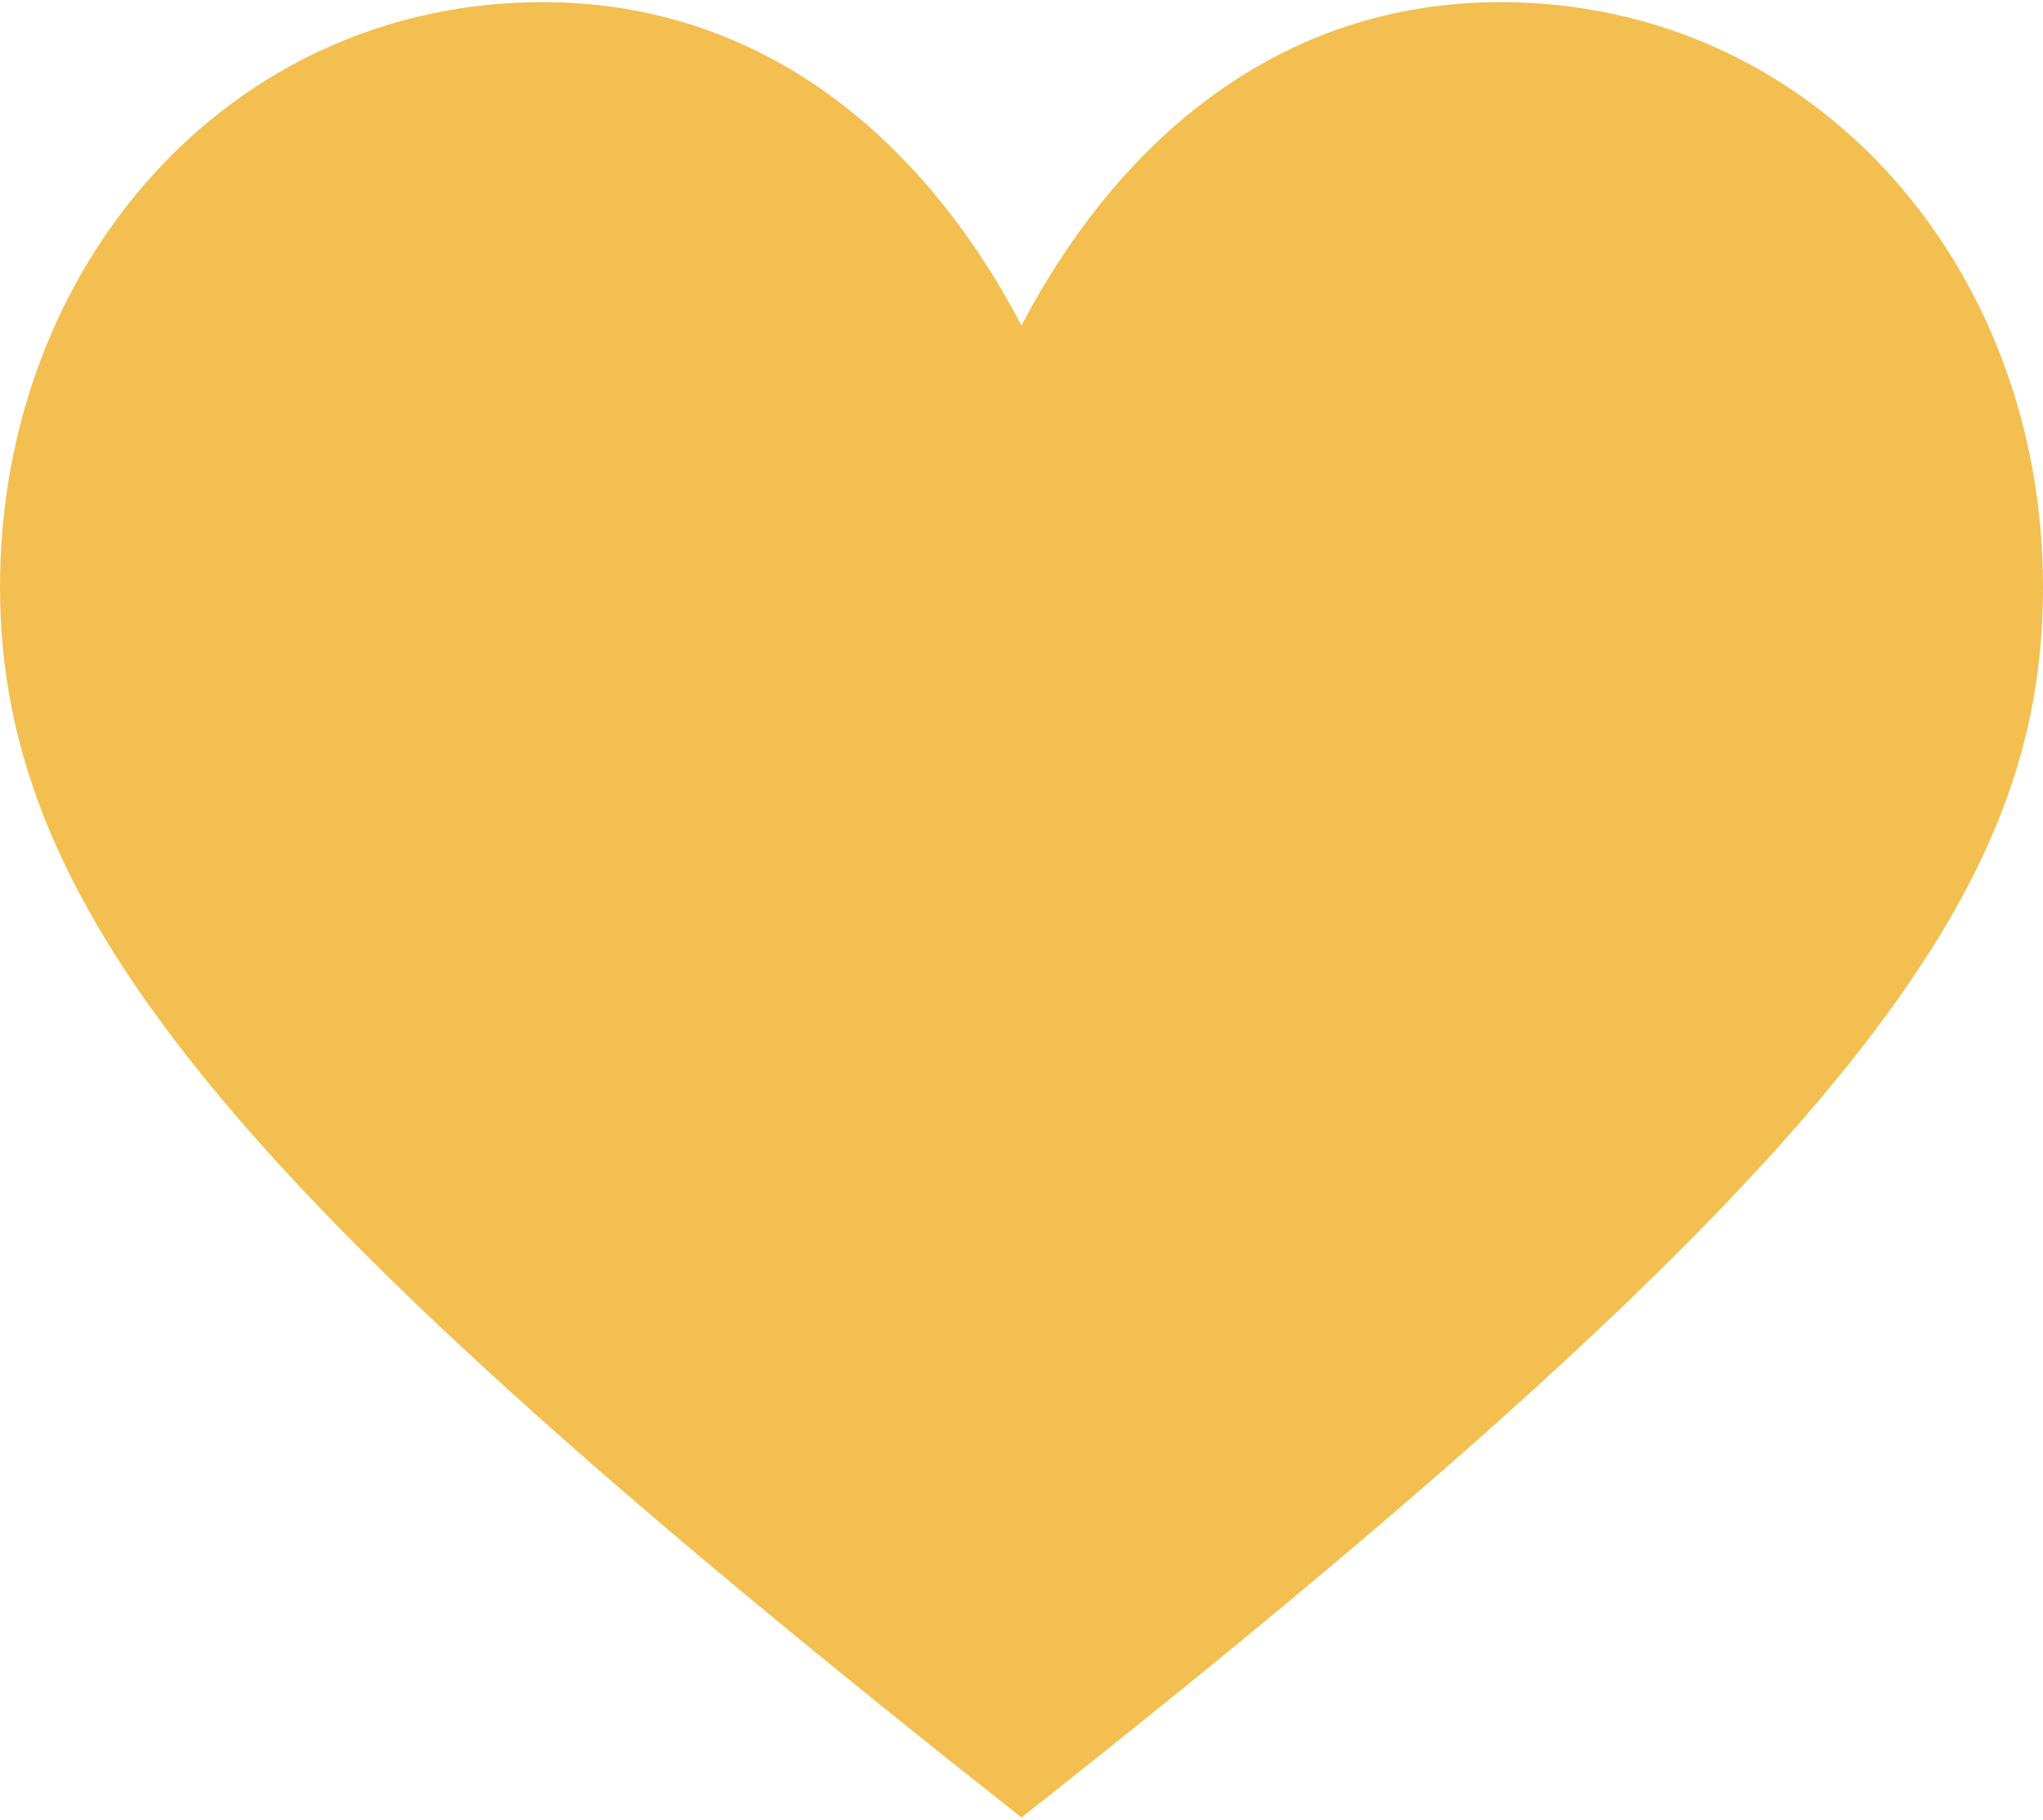 <?xml version="1.0" encoding="UTF-8"?> <svg xmlns="http://www.w3.org/2000/svg" width="512" height="456" viewBox="0 0 512 456" fill="none"> <path d="M256 455.466C59.853 300.734 0 229.25 0 147.049C0 66.537 57.401 0.534 136 0.534C190.545 0.534 231.017 34.031 256 81.549C280.982 34.033 321.454 0.534 376 0.534C454.609 0.534 512 66.548 512 147.049C512 222.172 466.445 289.466 256 455.466Z" fill="#F3BF50"></path> </svg> 